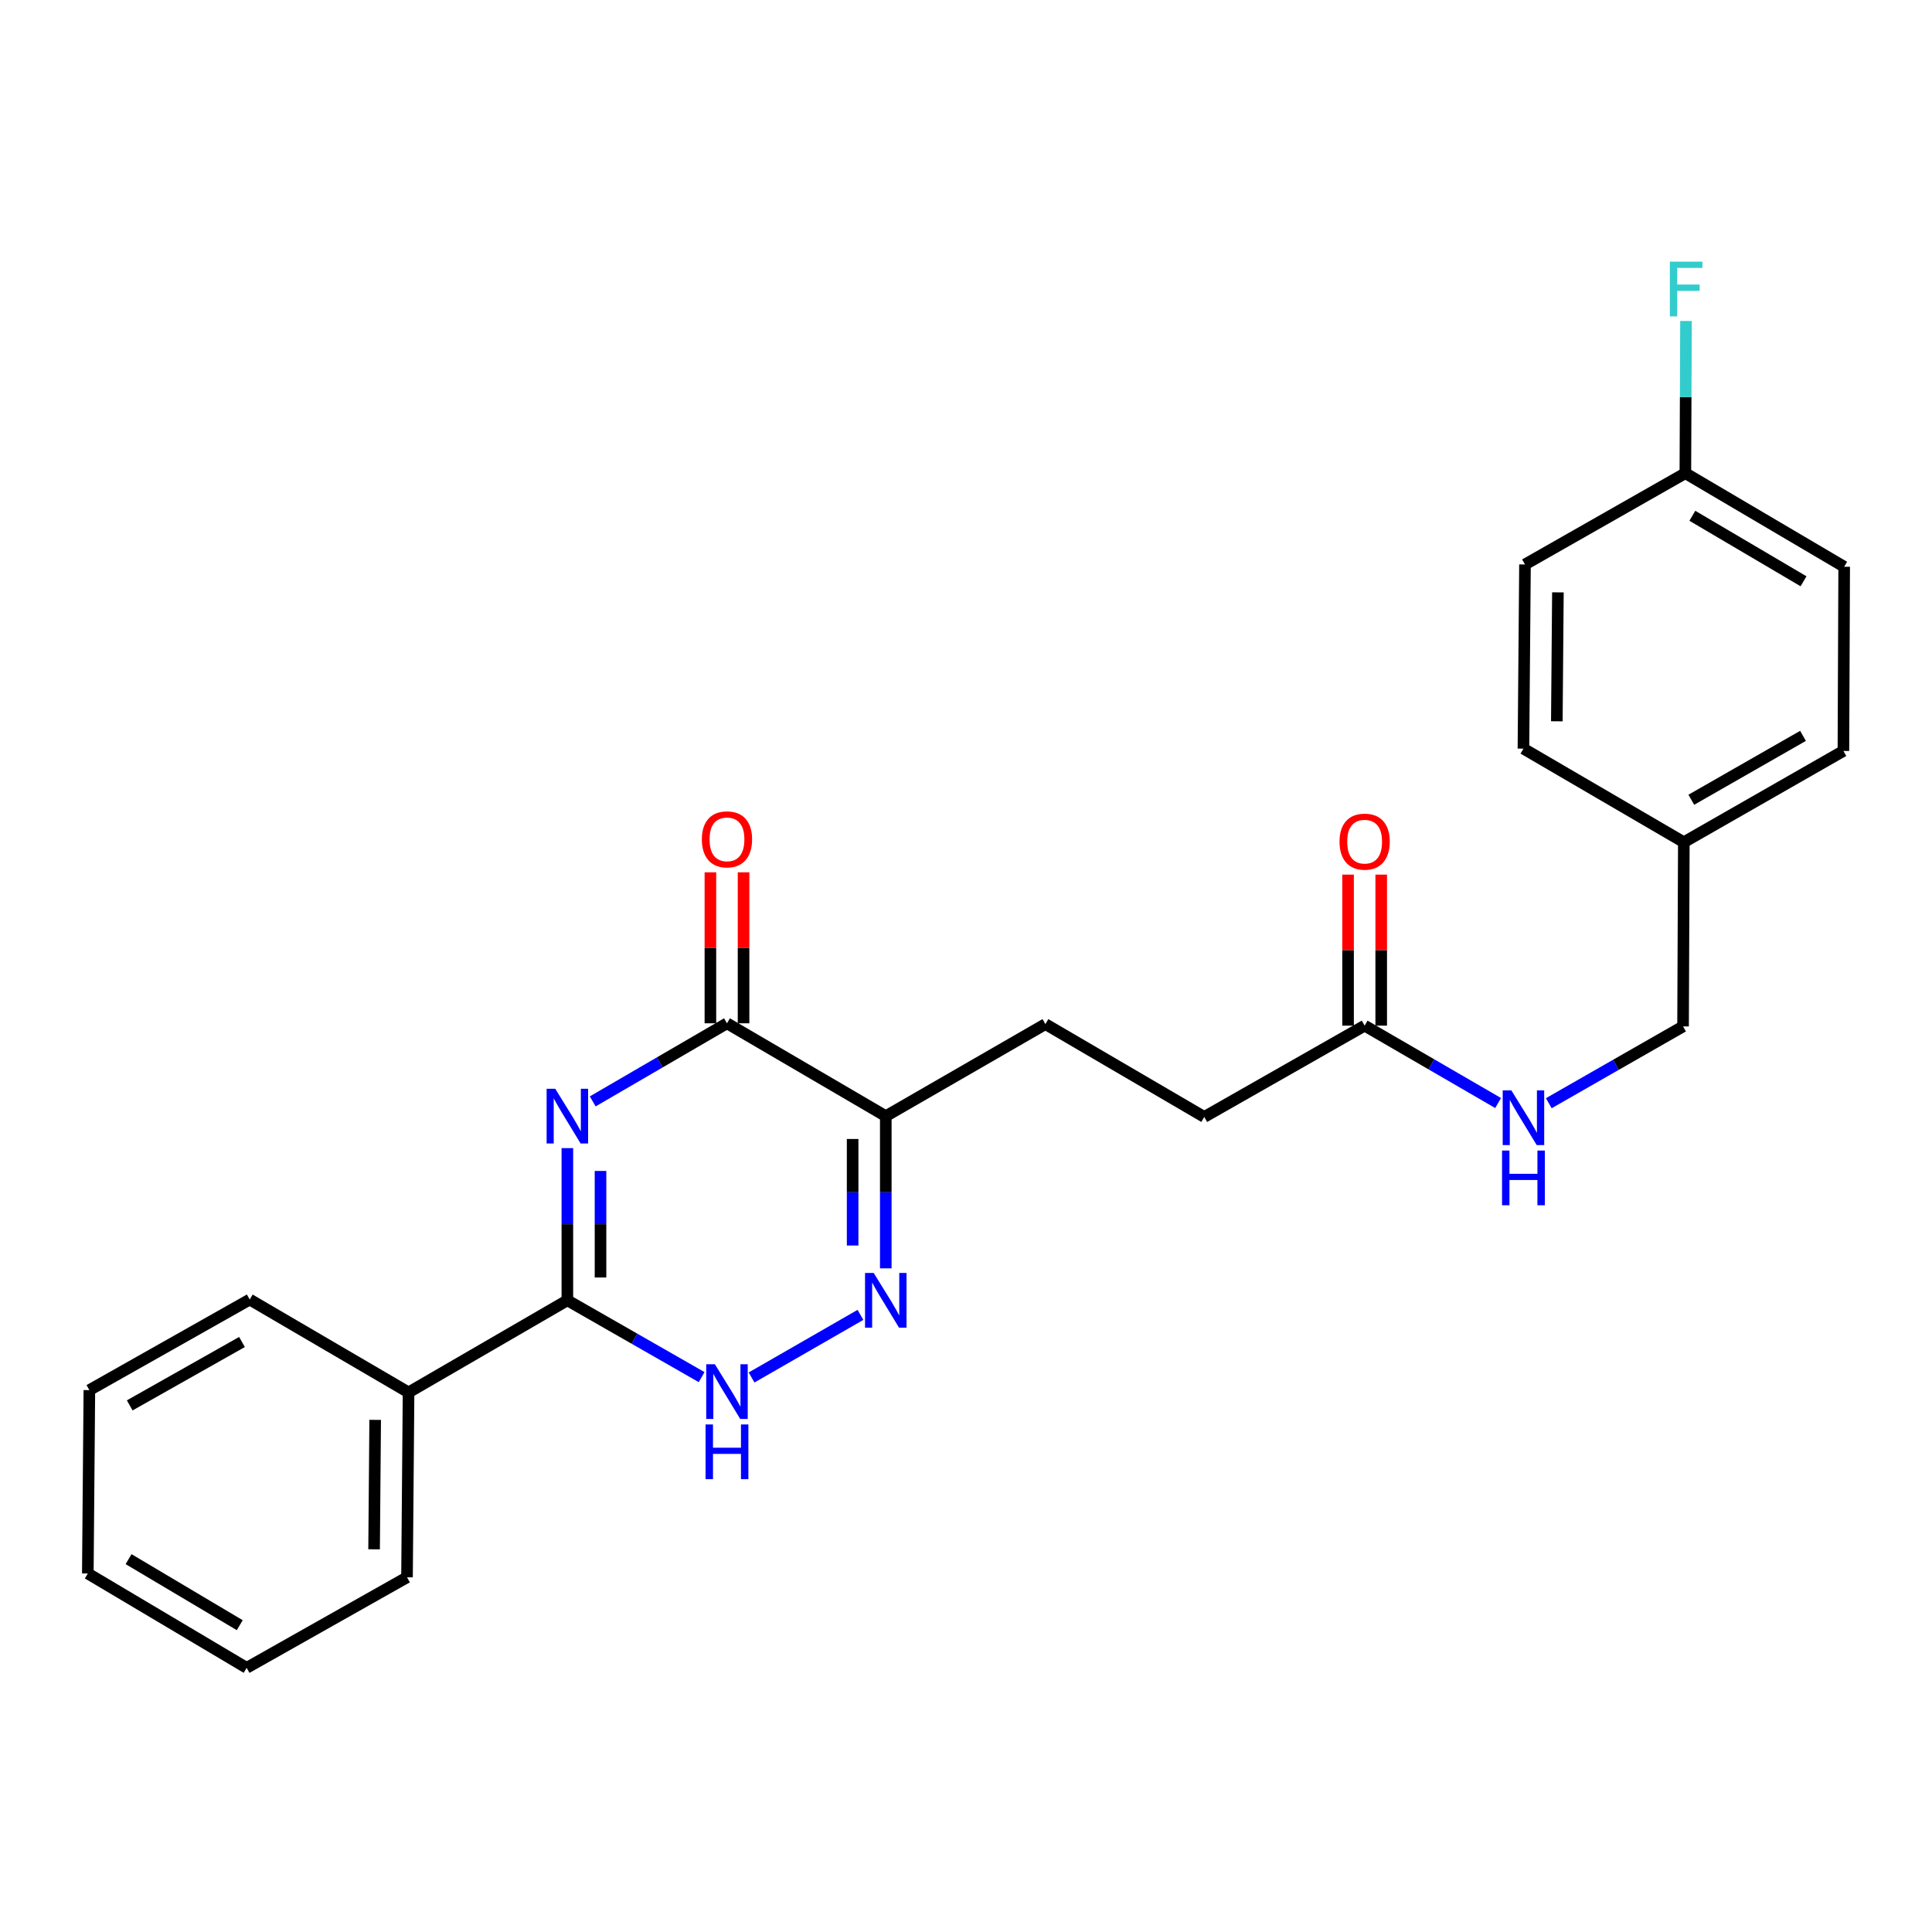 <?xml version='1.0' encoding='iso-8859-1'?>
<svg version='1.1' baseProfile='full'
              xmlns='http://www.w3.org/2000/svg'
                      xmlns:rdkit='http://www.rdkit.org/xml'
                      xmlns:xlink='http://www.w3.org/1999/xlink'
                  xml:space='preserve'
width='1000px' height='1000px' viewBox='0 0 1000 1000'>
<!-- END OF HEADER -->
<rect style='opacity:1.0;fill:#FFFFFF;stroke:none' width='1000' height='1000' x='0' y='0'> </rect>
<path class='bond-0' d='M 306.794,570.081 L 341.538,549.869' style='fill:none;fill-rule:evenodd;stroke:#0000FF;stroke-width:6px;stroke-linecap:butt;stroke-linejoin:miter;stroke-opacity:1' />
<path class='bond-0' d='M 341.538,549.869 L 376.281,529.657' style='fill:none;fill-rule:evenodd;stroke:#000000;stroke-width:6px;stroke-linecap:butt;stroke-linejoin:miter;stroke-opacity:1' />
<path class='bond-1' d='M 293.665,594.262 L 293.665,633.651' style='fill:none;fill-rule:evenodd;stroke:#0000FF;stroke-width:6px;stroke-linecap:butt;stroke-linejoin:miter;stroke-opacity:1' />
<path class='bond-1' d='M 293.665,633.651 L 293.665,673.041' style='fill:none;fill-rule:evenodd;stroke:#000000;stroke-width:6px;stroke-linecap:butt;stroke-linejoin:miter;stroke-opacity:1' />
<path class='bond-1' d='M 310.823,606.079 L 310.823,633.651' style='fill:none;fill-rule:evenodd;stroke:#0000FF;stroke-width:6px;stroke-linecap:butt;stroke-linejoin:miter;stroke-opacity:1' />
<path class='bond-1' d='M 310.823,633.651 L 310.823,661.224' style='fill:none;fill-rule:evenodd;stroke:#000000;stroke-width:6px;stroke-linecap:butt;stroke-linejoin:miter;stroke-opacity:1' />
<path class='bond-3' d='M 376.281,529.657 L 458.478,577.719' style='fill:none;fill-rule:evenodd;stroke:#000000;stroke-width:6px;stroke-linecap:butt;stroke-linejoin:miter;stroke-opacity:1' />
<path class='bond-6' d='M 384.86,529.657 L 384.86,490.581' style='fill:none;fill-rule:evenodd;stroke:#000000;stroke-width:6px;stroke-linecap:butt;stroke-linejoin:miter;stroke-opacity:1' />
<path class='bond-6' d='M 384.86,490.581 L 384.86,451.505' style='fill:none;fill-rule:evenodd;stroke:#FF0000;stroke-width:6px;stroke-linecap:butt;stroke-linejoin:miter;stroke-opacity:1' />
<path class='bond-6' d='M 367.702,529.657 L 367.702,490.581' style='fill:none;fill-rule:evenodd;stroke:#000000;stroke-width:6px;stroke-linecap:butt;stroke-linejoin:miter;stroke-opacity:1' />
<path class='bond-6' d='M 367.702,490.581 L 367.702,451.505' style='fill:none;fill-rule:evenodd;stroke:#FF0000;stroke-width:6px;stroke-linecap:butt;stroke-linejoin:miter;stroke-opacity:1' />
<path class='bond-4' d='M 293.665,673.041 L 328.413,692.919' style='fill:none;fill-rule:evenodd;stroke:#000000;stroke-width:6px;stroke-linecap:butt;stroke-linejoin:miter;stroke-opacity:1' />
<path class='bond-4' d='M 328.413,692.919 L 363.161,712.797' style='fill:none;fill-rule:evenodd;stroke:#0000FF;stroke-width:6px;stroke-linecap:butt;stroke-linejoin:miter;stroke-opacity:1' />
<path class='bond-8' d='M 293.665,673.041 L 211.468,720.712' style='fill:none;fill-rule:evenodd;stroke:#000000;stroke-width:6px;stroke-linecap:butt;stroke-linejoin:miter;stroke-opacity:1' />
<path class='bond-2' d='M 458.478,656.498 L 458.478,617.108' style='fill:none;fill-rule:evenodd;stroke:#0000FF;stroke-width:6px;stroke-linecap:butt;stroke-linejoin:miter;stroke-opacity:1' />
<path class='bond-2' d='M 458.478,617.108 L 458.478,577.719' style='fill:none;fill-rule:evenodd;stroke:#000000;stroke-width:6px;stroke-linecap:butt;stroke-linejoin:miter;stroke-opacity:1' />
<path class='bond-2' d='M 441.319,644.681 L 441.319,617.108' style='fill:none;fill-rule:evenodd;stroke:#0000FF;stroke-width:6px;stroke-linecap:butt;stroke-linejoin:miter;stroke-opacity:1' />
<path class='bond-2' d='M 441.319,617.108 L 441.319,589.535' style='fill:none;fill-rule:evenodd;stroke:#000000;stroke-width:6px;stroke-linecap:butt;stroke-linejoin:miter;stroke-opacity:1' />
<path class='bond-25' d='M 445.367,680.579 L 389.013,712.981' style='fill:none;fill-rule:evenodd;stroke:#0000FF;stroke-width:6px;stroke-linecap:butt;stroke-linejoin:miter;stroke-opacity:1' />
<path class='bond-7' d='M 458.478,577.719 L 541.103,530.076' style='fill:none;fill-rule:evenodd;stroke:#000000;stroke-width:6px;stroke-linecap:butt;stroke-linejoin:miter;stroke-opacity:1' />
<path class='bond-5' d='M 706.335,530.868 L 623.319,578.128' style='fill:none;fill-rule:evenodd;stroke:#000000;stroke-width:6px;stroke-linecap:butt;stroke-linejoin:miter;stroke-opacity:1' />
<path class='bond-9' d='M 706.335,530.868 L 740.876,550.896' style='fill:none;fill-rule:evenodd;stroke:#000000;stroke-width:6px;stroke-linecap:butt;stroke-linejoin:miter;stroke-opacity:1' />
<path class='bond-9' d='M 740.876,550.896 L 775.416,570.924' style='fill:none;fill-rule:evenodd;stroke:#0000FF;stroke-width:6px;stroke-linecap:butt;stroke-linejoin:miter;stroke-opacity:1' />
<path class='bond-10' d='M 714.914,530.868 L 714.914,491.782' style='fill:none;fill-rule:evenodd;stroke:#000000;stroke-width:6px;stroke-linecap:butt;stroke-linejoin:miter;stroke-opacity:1' />
<path class='bond-10' d='M 714.914,491.782 L 714.914,452.697' style='fill:none;fill-rule:evenodd;stroke:#FF0000;stroke-width:6px;stroke-linecap:butt;stroke-linejoin:miter;stroke-opacity:1' />
<path class='bond-10' d='M 697.756,530.868 L 697.756,491.782' style='fill:none;fill-rule:evenodd;stroke:#000000;stroke-width:6px;stroke-linecap:butt;stroke-linejoin:miter;stroke-opacity:1' />
<path class='bond-10' d='M 697.756,491.782 L 697.756,452.697' style='fill:none;fill-rule:evenodd;stroke:#FF0000;stroke-width:6px;stroke-linecap:butt;stroke-linejoin:miter;stroke-opacity:1' />
<path class='bond-11' d='M 541.103,530.076 L 623.319,578.128' style='fill:none;fill-rule:evenodd;stroke:#000000;stroke-width:6px;stroke-linecap:butt;stroke-linejoin:miter;stroke-opacity:1' />
<path class='bond-20' d='M 211.468,720.712 L 210.668,816.416' style='fill:none;fill-rule:evenodd;stroke:#000000;stroke-width:6px;stroke-linecap:butt;stroke-linejoin:miter;stroke-opacity:1' />
<path class='bond-20' d='M 194.191,734.924 L 193.63,801.917' style='fill:none;fill-rule:evenodd;stroke:#000000;stroke-width:6px;stroke-linecap:butt;stroke-linejoin:miter;stroke-opacity:1' />
<path class='bond-21' d='M 211.468,720.712 L 129.262,672.641' style='fill:none;fill-rule:evenodd;stroke:#000000;stroke-width:6px;stroke-linecap:butt;stroke-linejoin:miter;stroke-opacity:1' />
<path class='bond-12' d='M 801.651,571.024 L 836.399,551.146' style='fill:none;fill-rule:evenodd;stroke:#0000FF;stroke-width:6px;stroke-linecap:butt;stroke-linejoin:miter;stroke-opacity:1' />
<path class='bond-12' d='M 836.399,551.146 L 871.148,531.268' style='fill:none;fill-rule:evenodd;stroke:#000000;stroke-width:6px;stroke-linecap:butt;stroke-linejoin:miter;stroke-opacity:1' />
<path class='bond-14' d='M 871.148,531.268 L 871.548,435.936' style='fill:none;fill-rule:evenodd;stroke:#000000;stroke-width:6px;stroke-linecap:butt;stroke-linejoin:miter;stroke-opacity:1' />
<path class='bond-13' d='M 872.339,244.919 L 954.545,293.352' style='fill:none;fill-rule:evenodd;stroke:#000000;stroke-width:6px;stroke-linecap:butt;stroke-linejoin:miter;stroke-opacity:1' />
<path class='bond-13' d='M 875.96,266.967 L 933.505,300.87' style='fill:none;fill-rule:evenodd;stroke:#000000;stroke-width:6px;stroke-linecap:butt;stroke-linejoin:miter;stroke-opacity:1' />
<path class='bond-15' d='M 872.339,244.919 L 872.505,205.529' style='fill:none;fill-rule:evenodd;stroke:#000000;stroke-width:6px;stroke-linecap:butt;stroke-linejoin:miter;stroke-opacity:1' />
<path class='bond-15' d='M 872.505,205.529 L 872.67,166.14' style='fill:none;fill-rule:evenodd;stroke:#33CCCC;stroke-width:6px;stroke-linecap:butt;stroke-linejoin:miter;stroke-opacity:1' />
<path class='bond-27' d='M 872.339,244.919 L 789.332,292.161' style='fill:none;fill-rule:evenodd;stroke:#000000;stroke-width:6px;stroke-linecap:butt;stroke-linejoin:miter;stroke-opacity:1' />
<path class='bond-18' d='M 871.548,435.936 L 788.532,387.493' style='fill:none;fill-rule:evenodd;stroke:#000000;stroke-width:6px;stroke-linecap:butt;stroke-linejoin:miter;stroke-opacity:1' />
<path class='bond-19' d='M 871.548,435.936 L 954.145,388.684' style='fill:none;fill-rule:evenodd;stroke:#000000;stroke-width:6px;stroke-linecap:butt;stroke-linejoin:miter;stroke-opacity:1' />
<path class='bond-19' d='M 875.418,413.955 L 933.236,380.879' style='fill:none;fill-rule:evenodd;stroke:#000000;stroke-width:6px;stroke-linecap:butt;stroke-linejoin:miter;stroke-opacity:1' />
<path class='bond-16' d='M 789.332,292.161 L 788.532,387.493' style='fill:none;fill-rule:evenodd;stroke:#000000;stroke-width:6px;stroke-linecap:butt;stroke-linejoin:miter;stroke-opacity:1' />
<path class='bond-16' d='M 806.37,306.605 L 805.809,373.337' style='fill:none;fill-rule:evenodd;stroke:#000000;stroke-width:6px;stroke-linecap:butt;stroke-linejoin:miter;stroke-opacity:1' />
<path class='bond-17' d='M 954.545,293.352 L 954.145,388.684' style='fill:none;fill-rule:evenodd;stroke:#000000;stroke-width:6px;stroke-linecap:butt;stroke-linejoin:miter;stroke-opacity:1' />
<path class='bond-23' d='M 210.668,816.416 L 127.661,863.276' style='fill:none;fill-rule:evenodd;stroke:#000000;stroke-width:6px;stroke-linecap:butt;stroke-linejoin:miter;stroke-opacity:1' />
<path class='bond-22' d='M 129.262,672.641 L 46.255,719.52' style='fill:none;fill-rule:evenodd;stroke:#000000;stroke-width:6px;stroke-linecap:butt;stroke-linejoin:miter;stroke-opacity:1' />
<path class='bond-22' d='M 125.249,694.613 L 67.144,727.428' style='fill:none;fill-rule:evenodd;stroke:#000000;stroke-width:6px;stroke-linecap:butt;stroke-linejoin:miter;stroke-opacity:1' />
<path class='bond-24' d='M 46.255,719.52 L 45.455,814.433' style='fill:none;fill-rule:evenodd;stroke:#000000;stroke-width:6px;stroke-linecap:butt;stroke-linejoin:miter;stroke-opacity:1' />
<path class='bond-26' d='M 127.661,863.276 L 45.455,814.433' style='fill:none;fill-rule:evenodd;stroke:#000000;stroke-width:6px;stroke-linecap:butt;stroke-linejoin:miter;stroke-opacity:1' />
<path class='bond-26' d='M 124.094,841.199 L 66.55,807.009' style='fill:none;fill-rule:evenodd;stroke:#000000;stroke-width:6px;stroke-linecap:butt;stroke-linejoin:miter;stroke-opacity:1' />
<path  class='atom-0' d='M 287.405 563.559
L 296.685 578.559
Q 297.605 580.039, 299.085 582.719
Q 300.565 585.399, 300.645 585.559
L 300.645 563.559
L 304.405 563.559
L 304.405 591.879
L 300.525 591.879
L 290.565 575.479
Q 289.405 573.559, 288.165 571.359
Q 286.965 569.159, 286.605 568.479
L 286.605 591.879
L 282.925 591.879
L 282.925 563.559
L 287.405 563.559
' fill='#0000FF'/>
<path  class='atom-3' d='M 452.218 658.881
L 461.498 673.881
Q 462.418 675.361, 463.898 678.041
Q 465.378 680.721, 465.458 680.881
L 465.458 658.881
L 469.218 658.881
L 469.218 687.201
L 465.338 687.201
L 455.378 670.801
Q 454.218 668.881, 452.978 666.681
Q 451.778 664.481, 451.418 663.801
L 451.418 687.201
L 447.738 687.201
L 447.738 658.881
L 452.218 658.881
' fill='#0000FF'/>
<path  class='atom-5' d='M 370.021 706.142
L 379.301 721.142
Q 380.221 722.622, 381.701 725.302
Q 383.181 727.982, 383.261 728.142
L 383.261 706.142
L 387.021 706.142
L 387.021 734.462
L 383.141 734.462
L 373.181 718.062
Q 372.021 716.142, 370.781 713.942
Q 369.581 711.742, 369.221 711.062
L 369.221 734.462
L 365.541 734.462
L 365.541 706.142
L 370.021 706.142
' fill='#0000FF'/>
<path  class='atom-5' d='M 365.201 737.294
L 369.041 737.294
L 369.041 749.334
L 383.521 749.334
L 383.521 737.294
L 387.361 737.294
L 387.361 765.614
L 383.521 765.614
L 383.521 752.534
L 369.041 752.534
L 369.041 765.614
L 365.201 765.614
L 365.201 737.294
' fill='#0000FF'/>
<path  class='atom-7' d='M 363.281 434.443
Q 363.281 427.643, 366.641 423.843
Q 370.001 420.043, 376.281 420.043
Q 382.561 420.043, 385.921 423.843
Q 389.281 427.643, 389.281 434.443
Q 389.281 441.323, 385.881 445.243
Q 382.481 449.123, 376.281 449.123
Q 370.041 449.123, 366.641 445.243
Q 363.281 441.363, 363.281 434.443
M 376.281 445.923
Q 380.601 445.923, 382.921 443.043
Q 385.281 440.123, 385.281 434.443
Q 385.281 428.883, 382.921 426.083
Q 380.601 423.243, 376.281 423.243
Q 371.961 423.243, 369.601 426.043
Q 367.281 428.843, 367.281 434.443
Q 367.281 440.163, 369.601 443.043
Q 371.961 445.923, 376.281 445.923
' fill='#FF0000'/>
<path  class='atom-10' d='M 782.272 564.369
L 791.552 579.369
Q 792.472 580.849, 793.952 583.529
Q 795.432 586.209, 795.512 586.369
L 795.512 564.369
L 799.272 564.369
L 799.272 592.689
L 795.392 592.689
L 785.432 576.289
Q 784.272 574.369, 783.032 572.169
Q 781.832 569.969, 781.472 569.289
L 781.472 592.689
L 777.792 592.689
L 777.792 564.369
L 782.272 564.369
' fill='#0000FF'/>
<path  class='atom-10' d='M 777.452 595.521
L 781.292 595.521
L 781.292 607.561
L 795.772 607.561
L 795.772 595.521
L 799.612 595.521
L 799.612 623.841
L 795.772 623.841
L 795.772 610.761
L 781.292 610.761
L 781.292 623.841
L 777.452 623.841
L 777.452 595.521
' fill='#0000FF'/>
<path  class='atom-11' d='M 693.335 435.635
Q 693.335 428.835, 696.695 425.035
Q 700.055 421.235, 706.335 421.235
Q 712.615 421.235, 715.975 425.035
Q 719.335 428.835, 719.335 435.635
Q 719.335 442.515, 715.935 446.435
Q 712.535 450.315, 706.335 450.315
Q 700.095 450.315, 696.695 446.435
Q 693.335 442.555, 693.335 435.635
M 706.335 447.115
Q 710.655 447.115, 712.975 444.235
Q 715.335 441.315, 715.335 435.635
Q 715.335 430.075, 712.975 427.275
Q 710.655 424.435, 706.335 424.435
Q 702.015 424.435, 699.655 427.235
Q 697.335 430.035, 697.335 435.635
Q 697.335 441.355, 699.655 444.235
Q 702.015 447.115, 706.335 447.115
' fill='#FF0000'/>
<path  class='atom-16' d='M 864.32 135.436
L 881.16 135.436
L 881.16 138.676
L 868.12 138.676
L 868.12 147.276
L 879.72 147.276
L 879.72 150.556
L 868.12 150.556
L 868.12 163.756
L 864.32 163.756
L 864.32 135.436
' fill='#33CCCC'/>
</svg>
